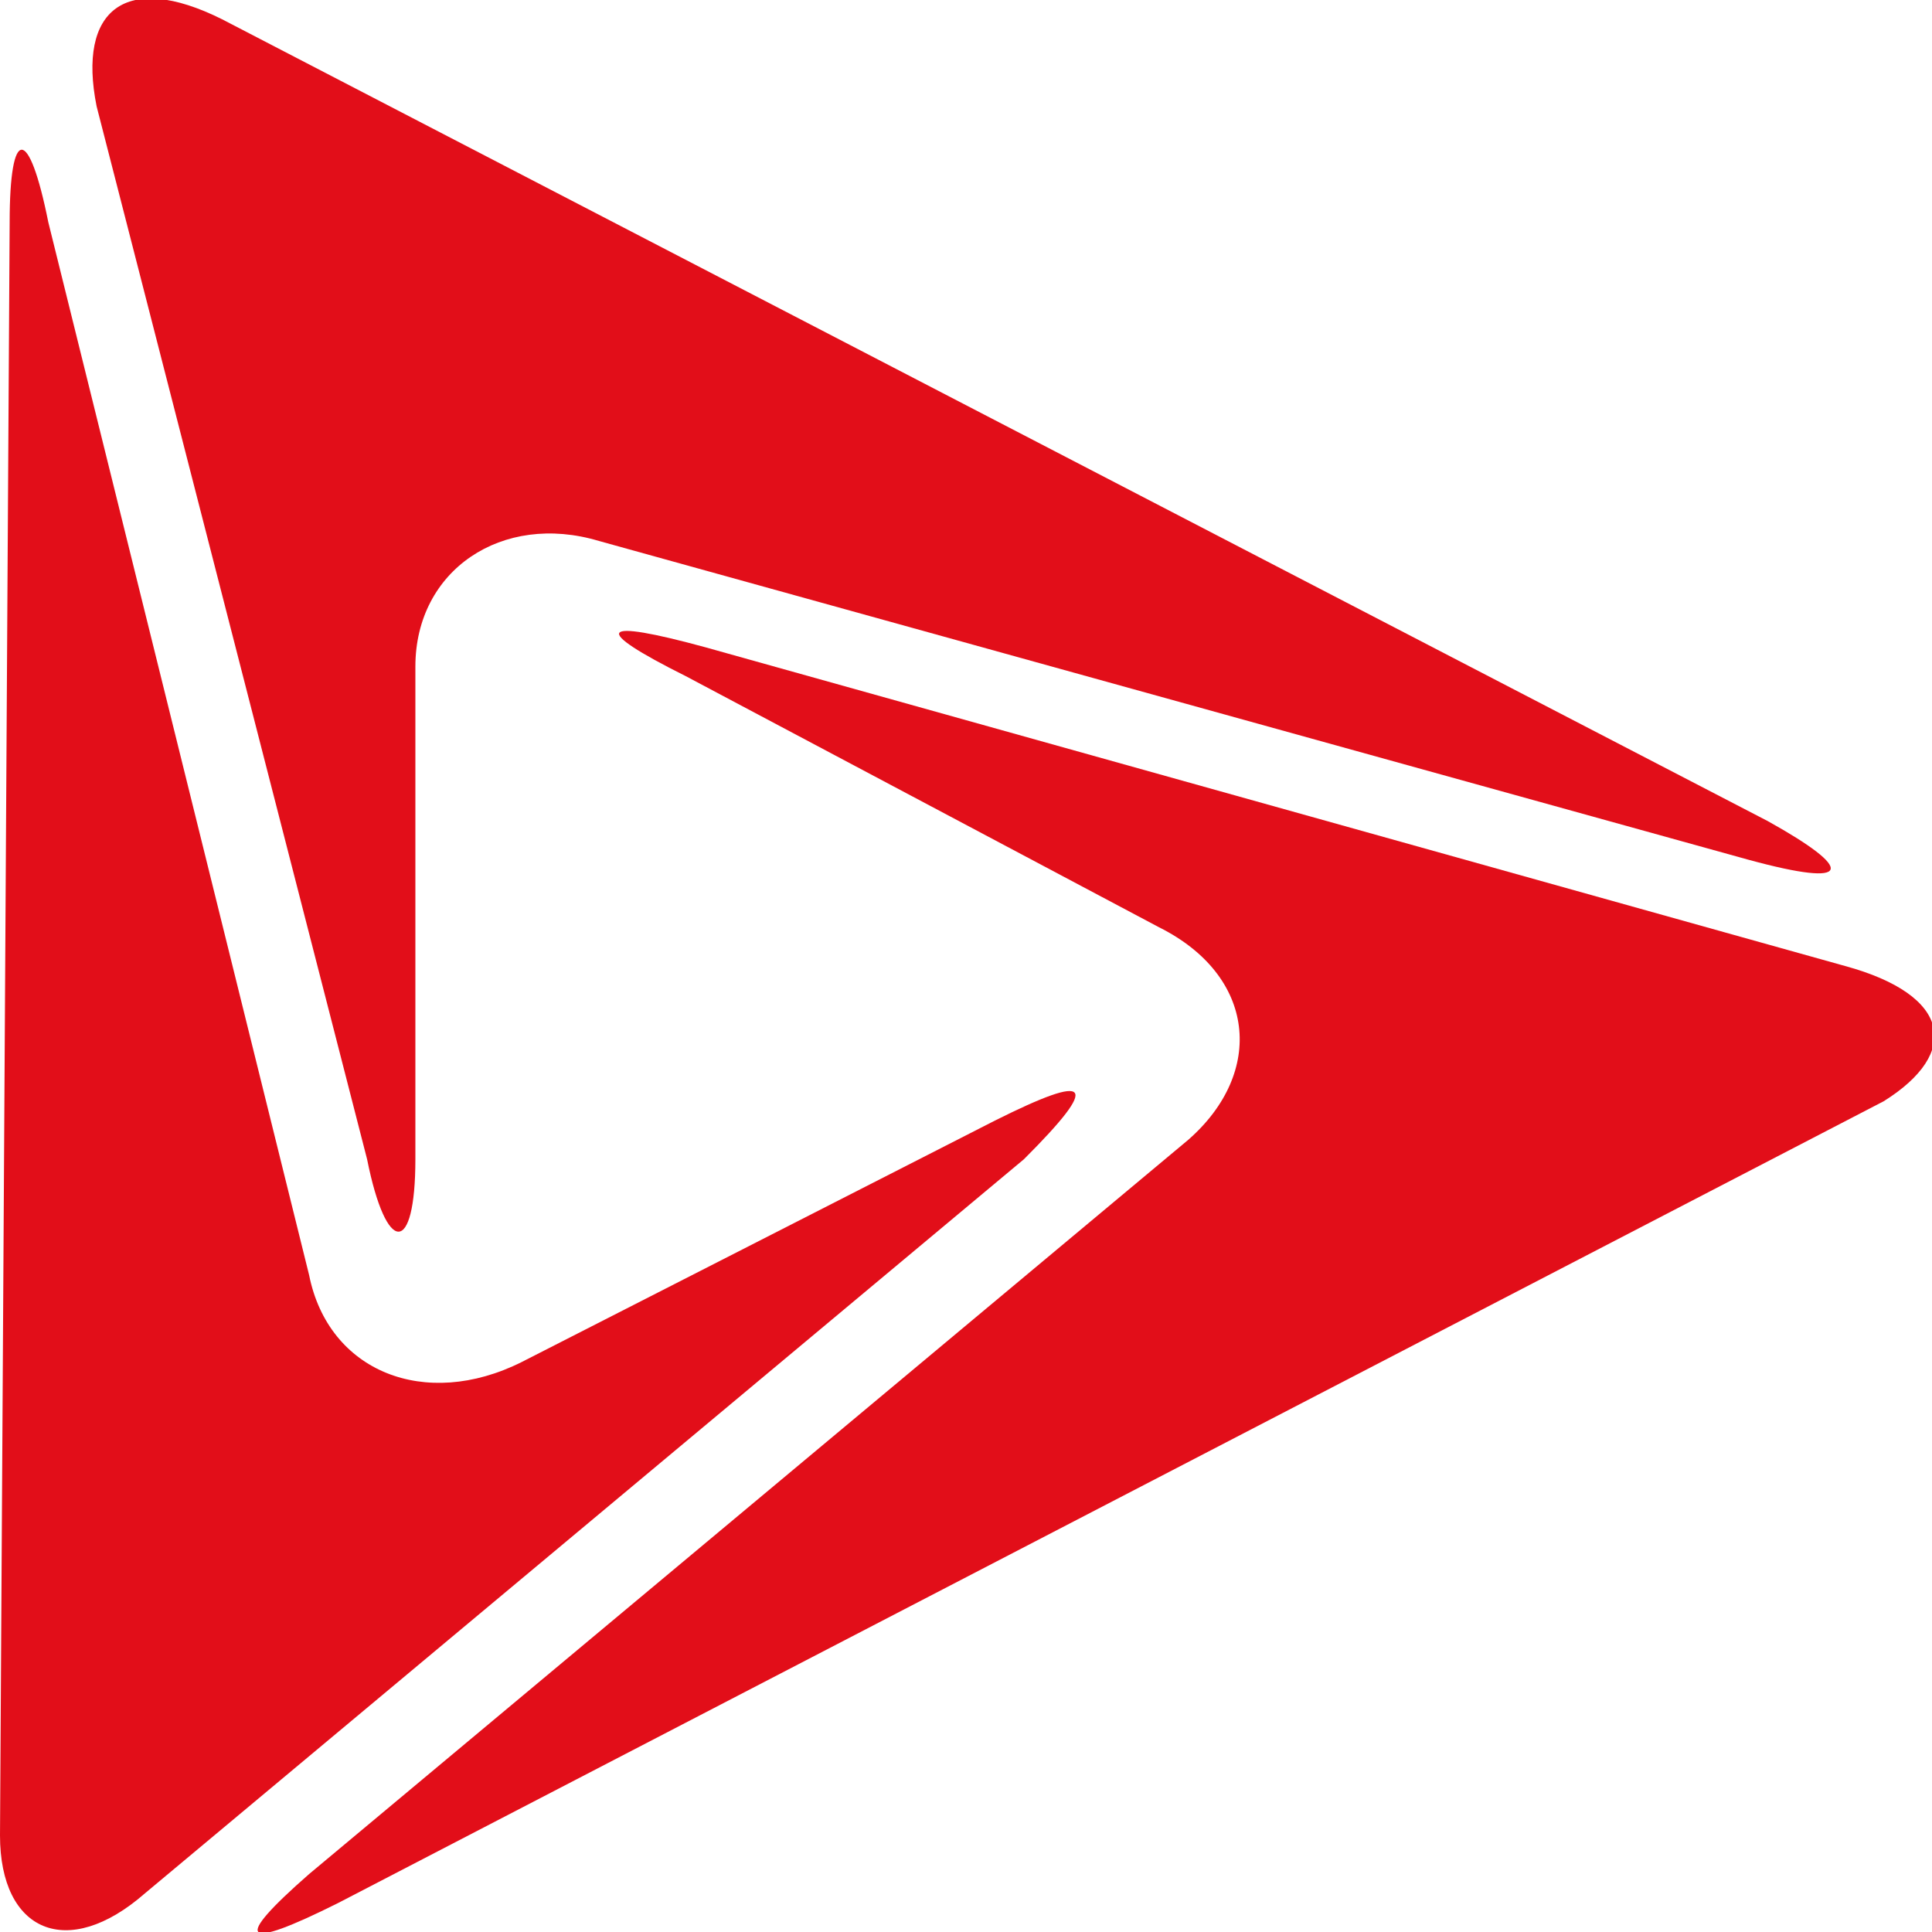 <svg xmlns="http://www.w3.org/2000/svg" viewBox="0 0 20 20"><path fill="#E20E19" d="M10.3 11.6l-4.9 2.5c-1 .5-2 .1-2.2-.9L.5 2.3c-.2-1-.4-1-.4 0L0 19c0 1 .7 1.3 1.5.6l9.1-7.6c.8-.8.7-.9-.3-.4z"/><path fill="#E20E19" d="M19.1 10L7.3 6.7c-1.1-.3-1.2-.2-.2.3L12 9.6c1 .5 1.1 1.5.3 2.2l-9.1 7.6c-.8.7-.7.8.3.3l16-8.3c.8-.5.7-1.1-.4-1.4z"/><path fill="#E20E19" d="M3.8 12c.2 1 .5 1 .5 0V6.9c0-1 .9-1.6 1.9-1.3l11.9 3.3c1.1.3 1.1.1.2-.4L2.3.2C1.3-.3.8.1 1 1.1L3.8 12z"/></svg>